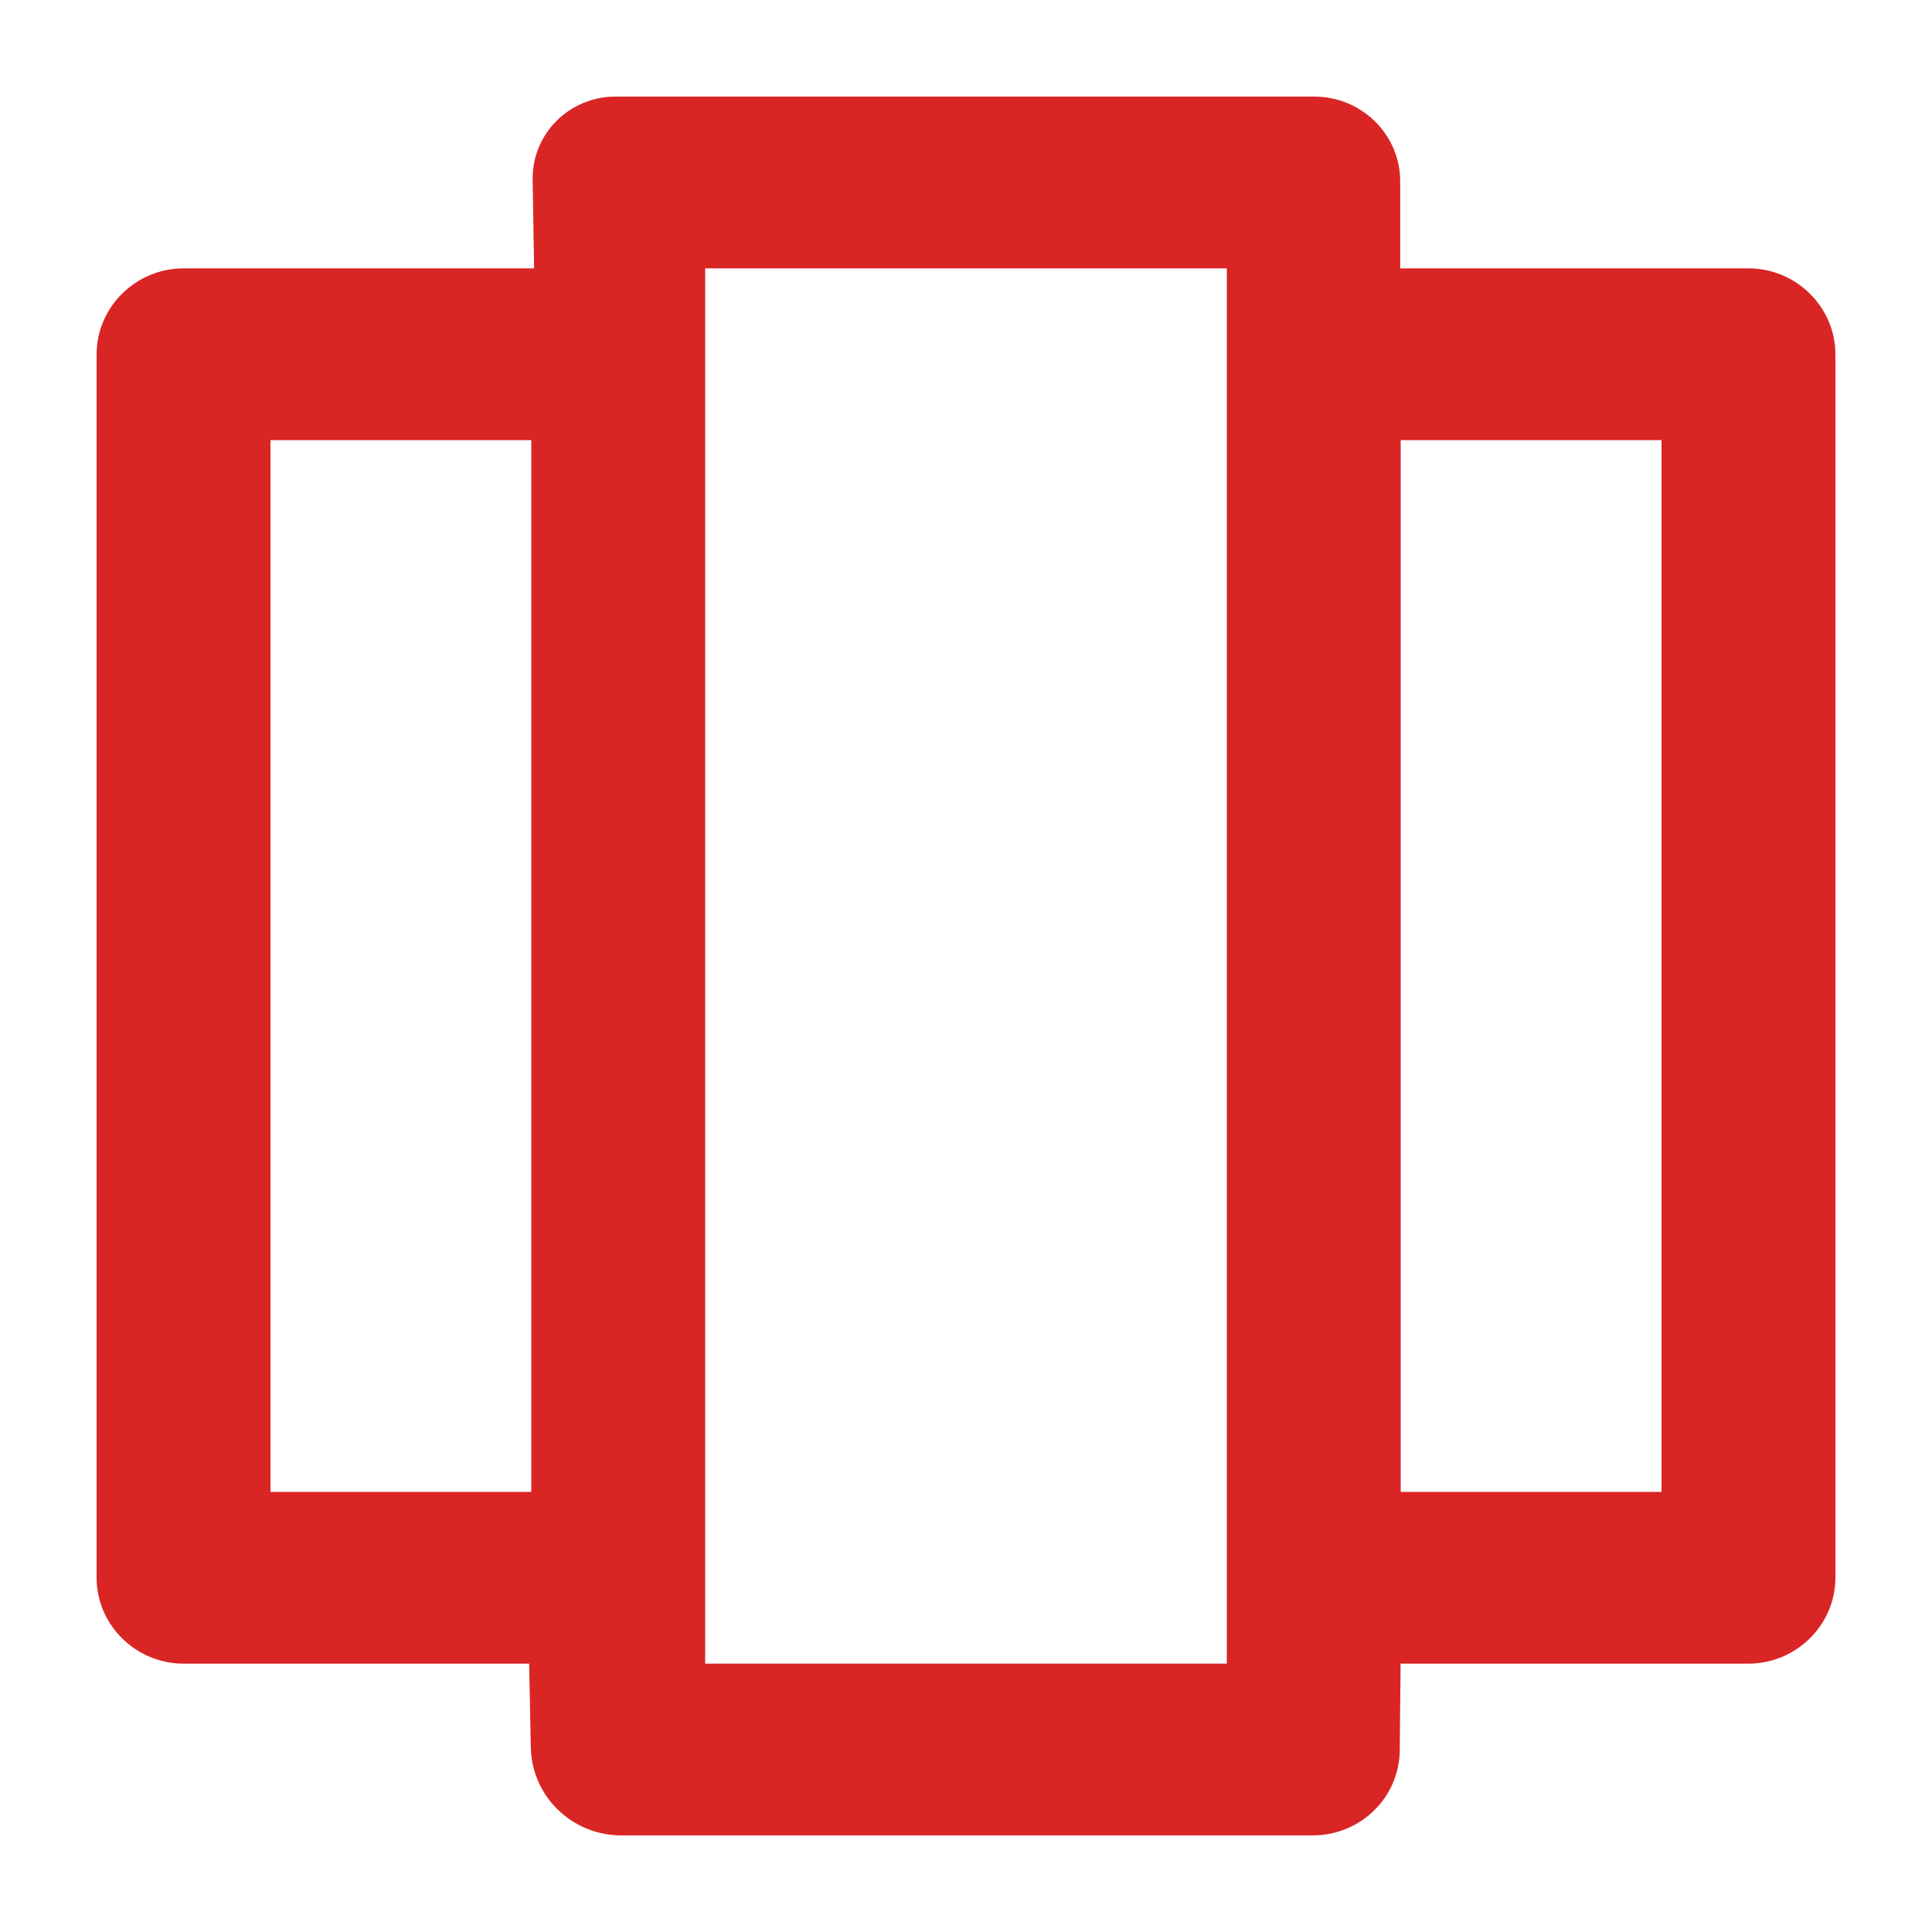<svg clip-rule="evenodd" fill-rule="evenodd" stroke-linejoin="round" stroke-miterlimit="2" viewBox="0 0 20 20" xmlns="http://www.w3.org/2000/svg"><path d="m12.7 17.222v-14.444h-5.4v14.444zm1.8-1.778h2.7v-10.888h-2.7zm-9 0v-10.888h-2.7v10.888zm-3.6-12.666h3.629s-.007-.464-.015-.918c-.004-.227.085-.446.246-.608.161-.161.381-.252.611-.252h7.234c.491 0 .89.393.89.878v.9h3.605c.494 0 .9.401.9.889v12.666c0 .488-.406.889-.9.889h-3.601s-.004.451-.009.898c-.004.487-.406.88-.9.88h-7.158c-.51 0-.926-.404-.937-.907-.008-.439-.017-.871-.017-.871h-3.578c-.494 0-.9-.401-.9-.889v-12.666c0-.488.406-.889.9-.889z" fill="#da2525" fill-rule="nonzero"/></svg>